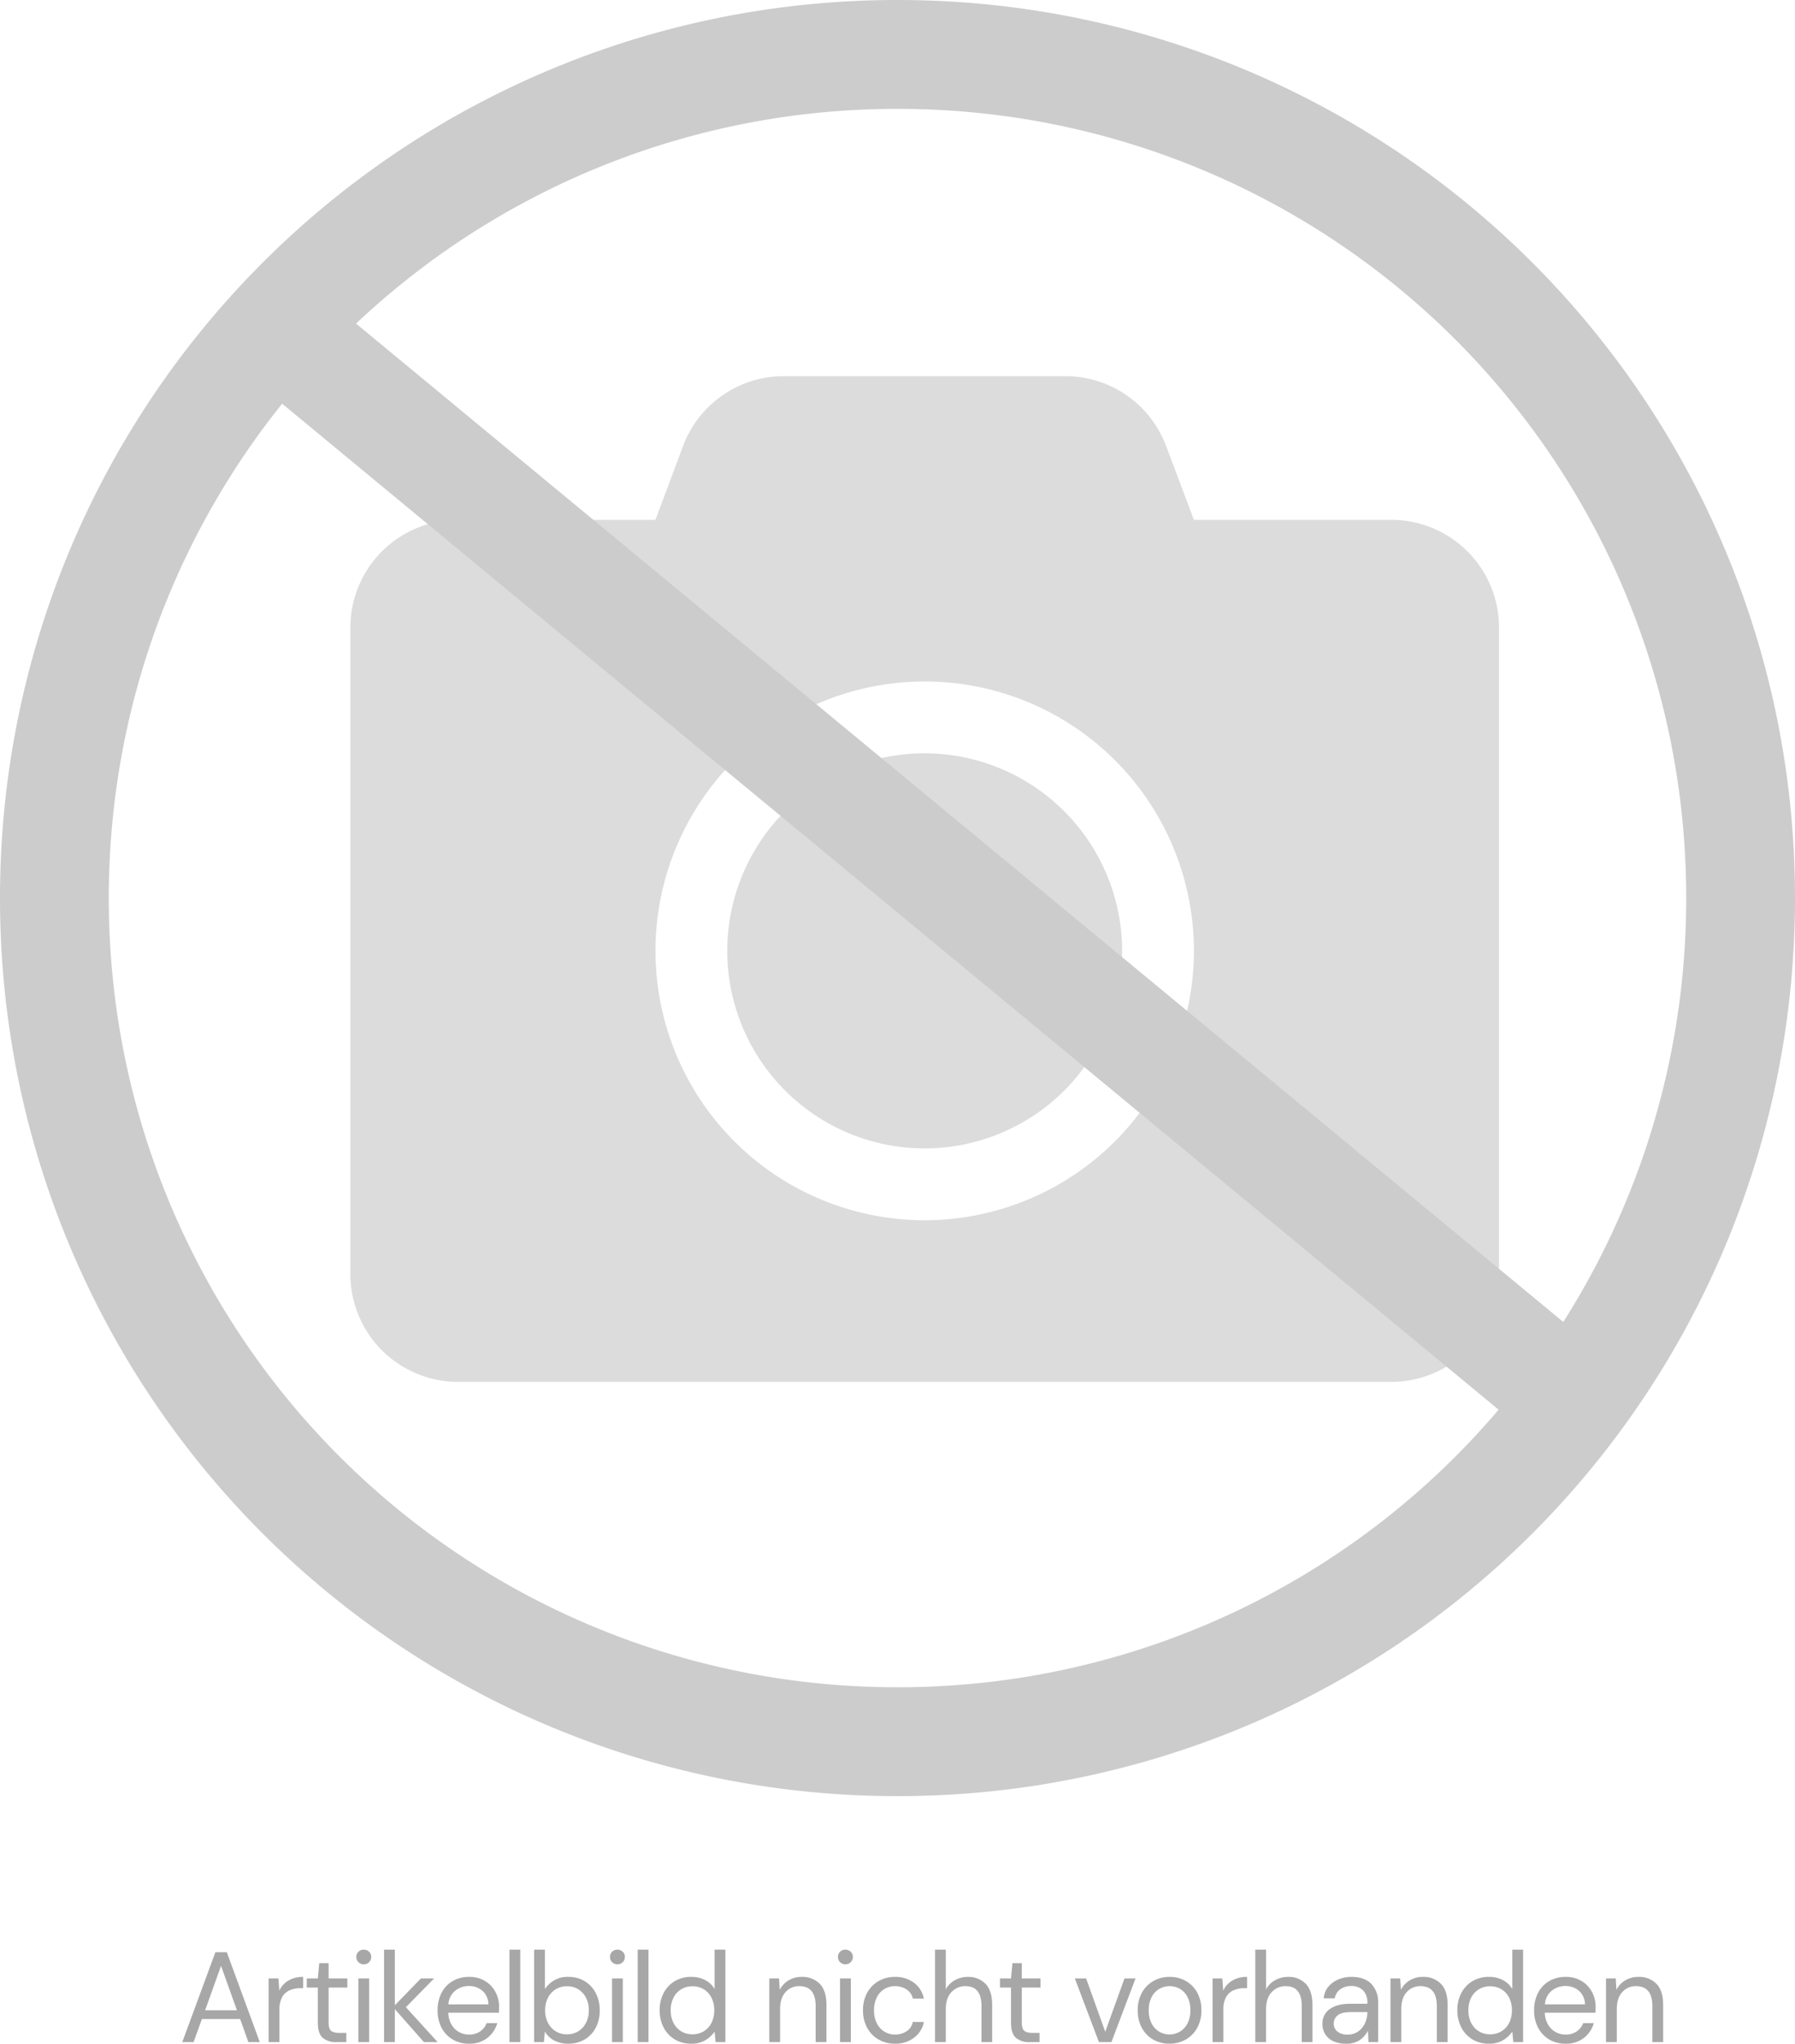 <svg xmlns="http://www.w3.org/2000/svg" width="825" height="938.708" viewBox="0 0 825 938.708"><g transform="translate(-127 -56)"><path d="M527.933,117.735V414.7a49.507,49.507,0,0,1-49.494,49.494H49.494A49.507,49.507,0,0,1,0,414.7V117.735A49.507,49.507,0,0,1,49.494,68.242h90.739l12.683-33.924a49.425,49.425,0,0,1,46.3-32.068H328.618a49.425,49.425,0,0,1,46.3,32.068L387.7,68.242H478.44A49.507,49.507,0,0,1,527.933,117.735ZM387.7,266.217A123.734,123.734,0,1,0,263.967,389.951,123.832,123.832,0,0,0,387.7,266.217Zm-33,0a90.739,90.739,0,1,1-90.739-90.739A90.872,90.872,0,0,1,354.705,266.217Z" transform="translate(288.033 226.529)" fill="#dcdcdc"/><path d="M412.5,800a393.724,393.724,0,0,1-39.62-2A386.92,386.92,0,0,1,27,452.119a393.313,393.313,0,0,1,0-79.239A386.919,386.919,0,0,1,372.88,27a393.313,393.313,0,0,1,79.239,0A386.92,386.92,0,0,1,798,372.88a393.311,393.311,0,0,1,0,79.239A386.921,386.921,0,0,1,452.119,798,393.724,393.724,0,0,1,412.5,800Zm-281-645.5h0l582,481-582-481Z" transform="translate(127 56)" fill="none" stroke="#ccc" stroke-width="50"/><path d="M1.77,0,16.992-41.3h5.251L37.406,0H32.155L28.379-10.62H10.8L6.962,0Zm10.5-14.632H26.9L19.588-35.046ZM41.477,0V-29.264h4.484l.413,5.605a10.609,10.609,0,0,1,4.13-4.6,12.8,12.8,0,0,1,6.844-1.711v5.192H55.991a12.246,12.246,0,0,0-4.779.914,7.257,7.257,0,0,0-3.481,3.1,11.787,11.787,0,0,0-1.3,6.018V0ZM72.688,0a9.468,9.468,0,0,1-6.313-1.947q-2.3-1.947-2.3-7.021V-25.075H59v-4.189h5.074l.649-7.021H69.03v7.021h8.614v4.189H69.03V-8.968q0,2.773,1.121,3.747t3.953.973h3.068V0ZM85.2-35.754a3.32,3.32,0,0,1-2.449-.973,3.32,3.32,0,0,1-.974-2.449,3.152,3.152,0,0,1,.974-2.36A3.375,3.375,0,0,1,85.2-42.48a3.4,3.4,0,0,1,2.419.944,3.106,3.106,0,0,1,1,2.36,3.269,3.269,0,0,1-1,2.449A3.348,3.348,0,0,1,85.2-35.754ZM82.718,0V-29.264h4.956V0Zm11.8,0V-42.48h4.956v25.547l11.977-12.331h6.077l-12.98,13.216L119.18,0h-6.313L99.474-15.163V0Zm39,.708a14.335,14.335,0,0,1-7.434-1.918,13.614,13.614,0,0,1-5.1-5.34,16.69,16.69,0,0,1-1.858-8.083,16.954,16.954,0,0,1,1.829-8.054,13.3,13.3,0,0,1,5.1-5.369,14.725,14.725,0,0,1,7.582-1.917,13.675,13.675,0,0,1,7.345,1.917,12.991,12.991,0,0,1,4.749,5.045,14.184,14.184,0,0,1,1.652,6.726q0,.649-.029,1.3t-.03,1.475h-23.3a11.5,11.5,0,0,0,1.563,5.576A9.242,9.242,0,0,0,129.063-4.6a9.3,9.3,0,0,0,4.454,1.121A8.866,8.866,0,0,0,138.65-4.9a8.1,8.1,0,0,0,3.009-3.835h4.9a13.208,13.208,0,0,1-4.514,6.756A13.163,13.163,0,0,1,133.517.708Zm0-26.491a9.9,9.9,0,0,0-6.283,2.153,8.676,8.676,0,0,0-3.157,6.284h18.408a8.371,8.371,0,0,0-2.714-6.195A9.105,9.105,0,0,0,133.517-25.783ZM152.161,0V-42.48h4.956V0Zm26.963.708a13.538,13.538,0,0,1-6.4-1.475,10.2,10.2,0,0,1-4.277-4.13L167.973,0h-4.484V-42.48h4.956v18.054a13.812,13.812,0,0,1,4.041-3.835,12.046,12.046,0,0,1,6.7-1.711,14.179,14.179,0,0,1,7.611,2.006,13.725,13.725,0,0,1,5.044,5.487,16.965,16.965,0,0,1,1.8,7.906,16.786,16.786,0,0,1-1.8,7.877,13.5,13.5,0,0,1-5.074,5.428A14.5,14.5,0,0,1,179.124.708ZM178.593-3.6a9.668,9.668,0,0,0,5.192-1.387,9.758,9.758,0,0,0,3.54-3.865,12.289,12.289,0,0,0,1.3-5.782,12.289,12.289,0,0,0-1.3-5.782,9.758,9.758,0,0,0-3.54-3.864,9.668,9.668,0,0,0-5.192-1.387,9.668,9.668,0,0,0-5.192,1.387,9.758,9.758,0,0,0-3.54,3.864,12.289,12.289,0,0,0-1.3,5.782,12.289,12.289,0,0,0,1.3,5.782,9.758,9.758,0,0,0,3.54,3.865A9.668,9.668,0,0,0,178.593-3.6ZM201.78-35.754a3.32,3.32,0,0,1-2.449-.973,3.32,3.32,0,0,1-.973-2.449,3.152,3.152,0,0,1,.973-2.36,3.375,3.375,0,0,1,2.449-.944,3.4,3.4,0,0,1,2.419.944,3.106,3.106,0,0,1,1,2.36,3.27,3.27,0,0,1-1,2.449A3.348,3.348,0,0,1,201.78-35.754ZM199.3,0V-29.264h4.956V0Zm11.8,0V-42.48h4.956V0Zm24.6.708a14.332,14.332,0,0,1-7.64-2.006,13.658,13.658,0,0,1-5.074-5.487,16.965,16.965,0,0,1-1.8-7.906,16.564,16.564,0,0,1,1.829-7.877A13.775,13.775,0,0,1,228.094-28a14.457,14.457,0,0,1,7.67-1.976,13.363,13.363,0,0,1,6.372,1.475,10.629,10.629,0,0,1,4.307,4.13V-42.48H251.4V0h-4.484l-.472-4.838A13.7,13.7,0,0,1,242.372-1,12.078,12.078,0,0,1,235.7.708Zm.531-4.307a9.82,9.82,0,0,0,5.221-1.387A9.482,9.482,0,0,0,245-8.85a12.525,12.525,0,0,0,1.268-5.782A12.525,12.525,0,0,0,245-20.414a9.482,9.482,0,0,0-3.54-3.864,9.82,9.82,0,0,0-5.221-1.387,9.709,9.709,0,0,0-5.163,1.387,9.482,9.482,0,0,0-3.54,3.864,12.525,12.525,0,0,0-1.268,5.782,12.525,12.525,0,0,0,1.268,5.782,9.482,9.482,0,0,0,3.54,3.865A9.709,9.709,0,0,0,236.236-3.6ZM271.577,0V-29.264h4.484l.3,5.251a10.628,10.628,0,0,1,4.071-4.366,11.468,11.468,0,0,1,6.018-1.593,11.086,11.086,0,0,1,8.29,3.156q3.1,3.157,3.1,9.705V0h-4.956V-16.579q0-9.145-7.552-9.145a8.156,8.156,0,0,0-6.283,2.743q-2.507,2.744-2.508,7.818V0Zm34.987-35.754a3.32,3.32,0,0,1-2.448-.973,3.32,3.32,0,0,1-.974-2.449,3.152,3.152,0,0,1,.974-2.36,3.375,3.375,0,0,1,2.448-.944,3.4,3.4,0,0,1,2.419.944,3.107,3.107,0,0,1,1,2.36,3.269,3.269,0,0,1-1,2.449A3.348,3.348,0,0,1,306.564-35.754ZM304.086,0V-29.264h4.956V0Zm25.252.708a14.812,14.812,0,0,1-7.523-1.918,13.785,13.785,0,0,1-5.251-5.369,16.315,16.315,0,0,1-1.918-8.054,16.315,16.315,0,0,1,1.918-8.054,13.785,13.785,0,0,1,5.251-5.369,14.812,14.812,0,0,1,7.523-1.917,14.053,14.053,0,0,1,8.762,2.714A11.827,11.827,0,0,1,342.613-20h-5.074a6.5,6.5,0,0,0-2.891-4.219,9.588,9.588,0,0,0-5.369-1.5,9.293,9.293,0,0,0-4.661,1.239,9.242,9.242,0,0,0-3.54,3.717,12.64,12.64,0,0,0-1.357,6.136A12.64,12.64,0,0,0,321.078-8.5a9.453,9.453,0,0,0,3.54,3.747,9.127,9.127,0,0,0,4.661,1.269,9.588,9.588,0,0,0,5.369-1.5,6.529,6.529,0,0,0,2.891-4.278h5.074a11.715,11.715,0,0,1-4.484,7.2A13.973,13.973,0,0,1,329.338.708ZM347.746,0V-42.48H352.7v18.231a10.423,10.423,0,0,1,4.189-4.219,11.97,11.97,0,0,1,5.9-1.5,10.836,10.836,0,0,1,8.142,3.156Q374-23.659,374-17.11V0h-4.9V-16.579q0-9.145-7.375-9.145a8.5,8.5,0,0,0-6.431,2.743q-2.6,2.744-2.6,7.818V0Zm43.542,0a9.468,9.468,0,0,1-6.313-1.947q-2.3-1.947-2.3-7.021V-25.075H377.6v-4.189h5.074l.649-7.021h4.307v7.021h8.614v4.189H387.63V-8.968q0,2.773,1.121,3.747t3.953.973h3.068V0Zm31.8,0L412-29.264h5.192L425.98-4.779l8.85-24.485H439.9L428.812,0ZM455.48.708a14.714,14.714,0,0,1-7.434-1.888,13.638,13.638,0,0,1-5.221-5.34,16.441,16.441,0,0,1-1.918-8.113,16.24,16.24,0,0,1,1.947-8.113,13.782,13.782,0,0,1,5.281-5.34,14.877,14.877,0,0,1,7.464-1.888,14.714,14.714,0,0,1,7.434,1.888,13.638,13.638,0,0,1,5.221,5.34,16.441,16.441,0,0,1,1.918,8.113,16.24,16.24,0,0,1-1.947,8.113,13.782,13.782,0,0,1-5.28,5.34A14.877,14.877,0,0,1,455.48.708Zm0-4.248a9.4,9.4,0,0,0,4.72-1.239A9.242,9.242,0,0,0,463.74-8.5a12.64,12.64,0,0,0,1.357-6.136,12.872,12.872,0,0,0-1.328-6.136,9.051,9.051,0,0,0-3.51-3.717,9.293,9.293,0,0,0-4.661-1.239,9.4,9.4,0,0,0-4.72,1.239,9.242,9.242,0,0,0-3.54,3.717,12.64,12.64,0,0,0-1.357,6.136A12.64,12.64,0,0,0,447.338-8.5a9.309,9.309,0,0,0,3.51,3.717A9.134,9.134,0,0,0,455.48-3.54ZM475.3,0V-29.264h4.484l.413,5.605a10.609,10.609,0,0,1,4.13-4.6,12.8,12.8,0,0,1,6.844-1.711v5.192h-1.357a12.246,12.246,0,0,0-4.779.914,7.257,7.257,0,0,0-3.481,3.1,11.787,11.787,0,0,0-1.3,6.018V0Zm19.647,0V-42.48h4.956v18.231a10.423,10.423,0,0,1,4.189-4.219,11.97,11.97,0,0,1,5.9-1.5,10.836,10.836,0,0,1,8.142,3.156q3.068,3.157,3.068,9.705V0h-4.9V-16.579q0-9.145-7.375-9.145a8.5,8.5,0,0,0-6.431,2.743q-2.6,2.744-2.6,7.818V0Zm41.713.708a13.264,13.264,0,0,1-6.077-1.239,8.422,8.422,0,0,1-3.6-3.3,8.884,8.884,0,0,1-1.18-4.484,7.947,7.947,0,0,1,3.422-6.9q3.422-2.419,9.322-2.419h7.906V-18a7.809,7.809,0,0,0-2.006-5.812,7.317,7.317,0,0,0-5.369-1.976,8.559,8.559,0,0,0-4.985,1.445,6.333,6.333,0,0,0-2.625,4.219H526.4a9.391,9.391,0,0,1,2.154-5.369,12.035,12.035,0,0,1,4.632-3.333,15.242,15.242,0,0,1,5.9-1.15q6.136,0,9.234,3.274a12.144,12.144,0,0,1,3.1,8.7V0h-4.425l-.295-5.251a11.607,11.607,0,0,1-3.628,4.218A10.646,10.646,0,0,1,536.664.708Zm.767-4.189A8.071,8.071,0,0,0,542.3-4.956a9.415,9.415,0,0,0,3.1-3.835,11.944,11.944,0,0,0,1.062-4.956v-.059h-7.493q-4.366,0-6.165,1.5A4.691,4.691,0,0,0,531-8.555a4.539,4.539,0,0,0,1.681,3.688A7.273,7.273,0,0,0,537.431-3.481ZM557.078,0V-29.264h4.484l.295,5.251a10.628,10.628,0,0,1,4.071-4.366,11.468,11.468,0,0,1,6.018-1.593,11.086,11.086,0,0,1,8.289,3.156q3.1,3.157,3.1,9.705V0h-4.956V-16.579q0-9.145-7.552-9.145a8.156,8.156,0,0,0-6.284,2.743q-2.508,2.744-2.508,7.818V0Zm45.253.708A14.332,14.332,0,0,1,594.69-1.3a13.658,13.658,0,0,1-5.074-5.487,16.965,16.965,0,0,1-1.8-7.906,16.564,16.564,0,0,1,1.829-7.877A13.775,13.775,0,0,1,594.72-28a14.457,14.457,0,0,1,7.67-1.976,13.362,13.362,0,0,1,6.372,1.475,10.629,10.629,0,0,1,4.307,4.13V-42.48h4.956V0h-4.484l-.472-4.838A13.7,13.7,0,0,1,609-1,12.078,12.078,0,0,1,602.331.708Zm.531-4.307a9.82,9.82,0,0,0,5.221-1.387,9.482,9.482,0,0,0,3.54-3.865,12.526,12.526,0,0,0,1.268-5.782,12.526,12.526,0,0,0-1.268-5.782,9.482,9.482,0,0,0-3.54-3.864,9.82,9.82,0,0,0-5.221-1.387,9.709,9.709,0,0,0-5.163,1.387,9.482,9.482,0,0,0-3.54,3.864,12.526,12.526,0,0,0-1.268,5.782,12.526,12.526,0,0,0,1.268,5.782,9.482,9.482,0,0,0,3.54,3.865A9.709,9.709,0,0,0,602.862-3.6ZM637.495.708a14.335,14.335,0,0,1-7.434-1.918,13.614,13.614,0,0,1-5.1-5.34,16.69,16.69,0,0,1-1.859-8.083,16.954,16.954,0,0,1,1.829-8.054,13.3,13.3,0,0,1,5.1-5.369,14.725,14.725,0,0,1,7.581-1.917,13.675,13.675,0,0,1,7.346,1.917,12.991,12.991,0,0,1,4.749,5.045,14.183,14.183,0,0,1,1.652,6.726q0,.649-.03,1.3t-.029,1.475H628a11.5,11.5,0,0,0,1.563,5.576A9.243,9.243,0,0,0,633.04-4.6a9.3,9.3,0,0,0,4.455,1.121A8.866,8.866,0,0,0,642.628-4.9a8.1,8.1,0,0,0,3.009-3.835h4.9a13.208,13.208,0,0,1-4.514,6.756A13.163,13.163,0,0,1,637.495.708Zm0-26.491a9.9,9.9,0,0,0-6.284,2.153,8.676,8.676,0,0,0-3.156,6.284h18.408a8.371,8.371,0,0,0-2.714-6.195A9.105,9.105,0,0,0,637.495-25.783ZM656.139,0V-29.264h4.484l.295,5.251a10.628,10.628,0,0,1,4.071-4.366,11.468,11.468,0,0,1,6.018-1.593,11.086,11.086,0,0,1,8.289,3.156q3.1,3.157,3.1,9.705V0h-4.956V-16.579q0-9.145-7.552-9.145a8.156,8.156,0,0,0-6.284,2.743q-2.508,2.744-2.508,7.818V0Z" transform="translate(209 994)" fill="#a7a7a7"/></g></svg>